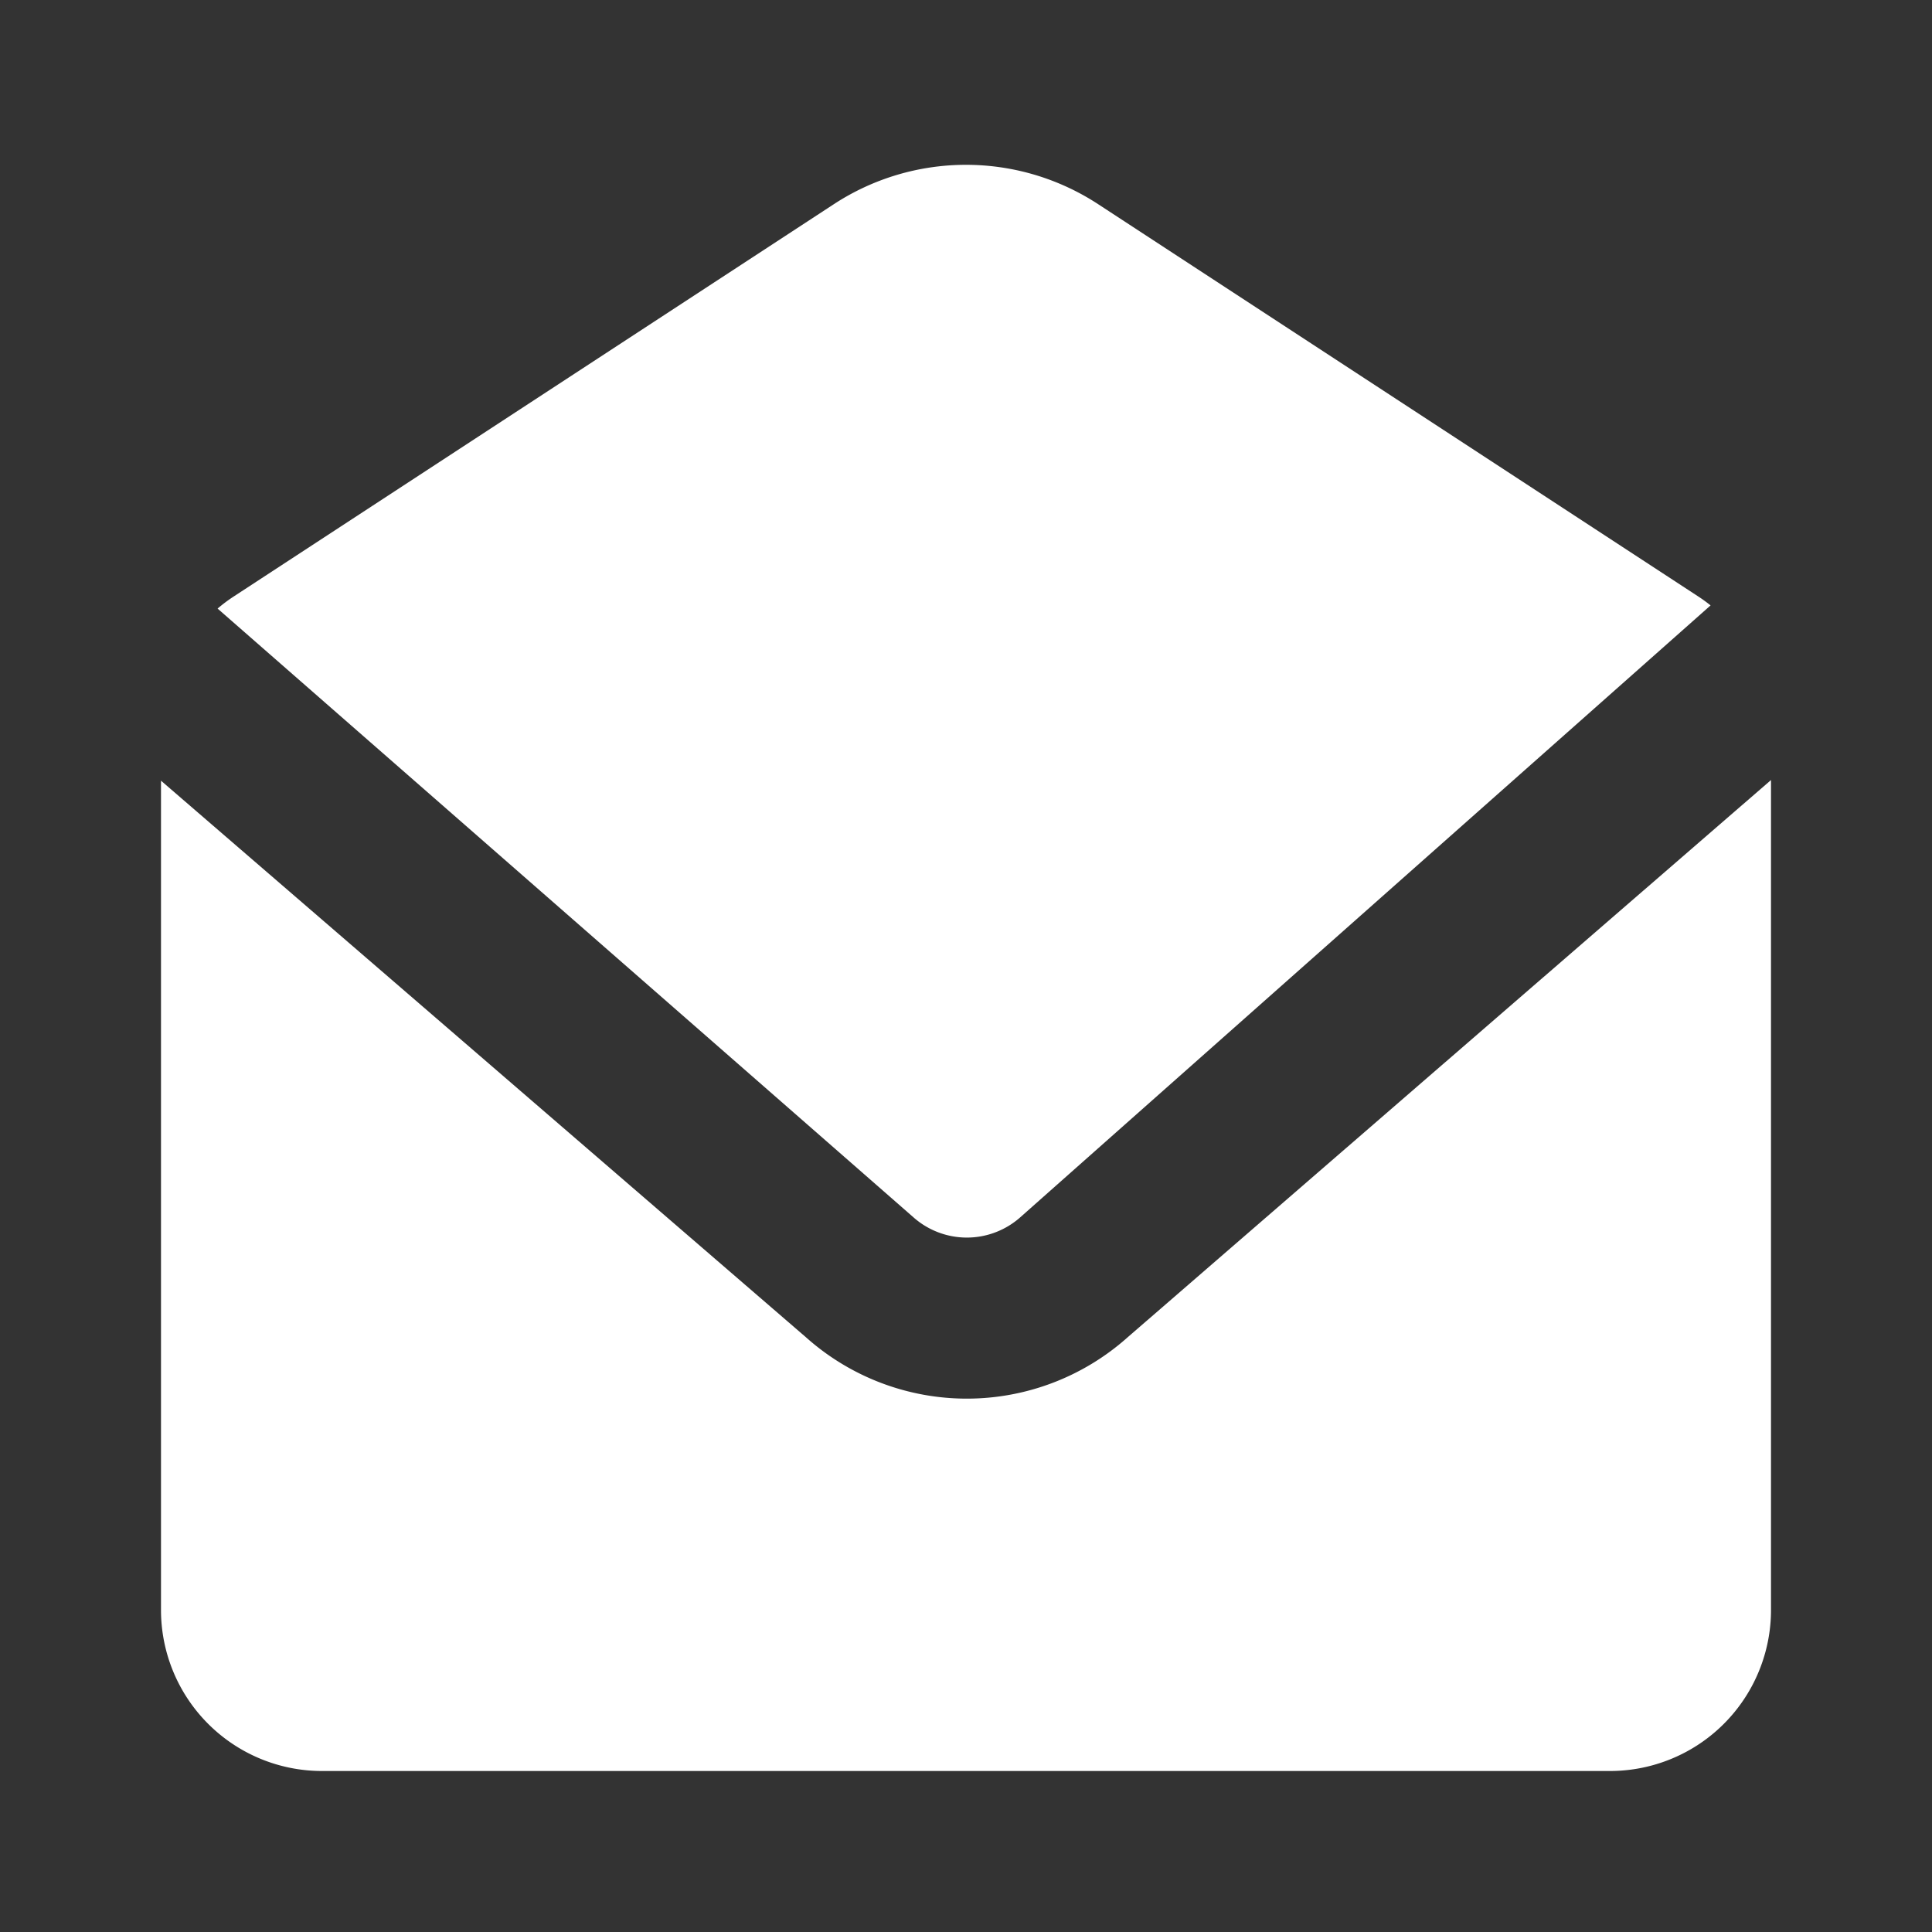 <?xml version="1.0" encoding="utf-8"?>
<!-- License: MIT. Made by michaelampr: https://github.com/michaelampr/jam -->
<svg fill="#fff" width="15px" height="15px" viewBox="-2 -2 24 24" xmlns="http://www.w3.org/2000/svg" preserveAspectRatio="xMinYMin" class="jam jam-envelope-open-f"><rect x="-2" y="-2" width="24" height="24" fill="#333333" stroke="none"/><path d='M19.25 5.52l-8.574 7.6a1 1 0 0 1-1.331 0L.703 5.56c.064-.055.131-.105.203-.152L8.359.536a3 3 0 0 1 3.282 0l7.453 4.872c.054.035.106.073.156.113zM20 7.69V18a2 2 0 0 1-2 2H2a2 2 0 0 1-2-2V7.698l8.014 6.916a3 3 0 0 0 3.992 0L20 7.69z' /></svg>